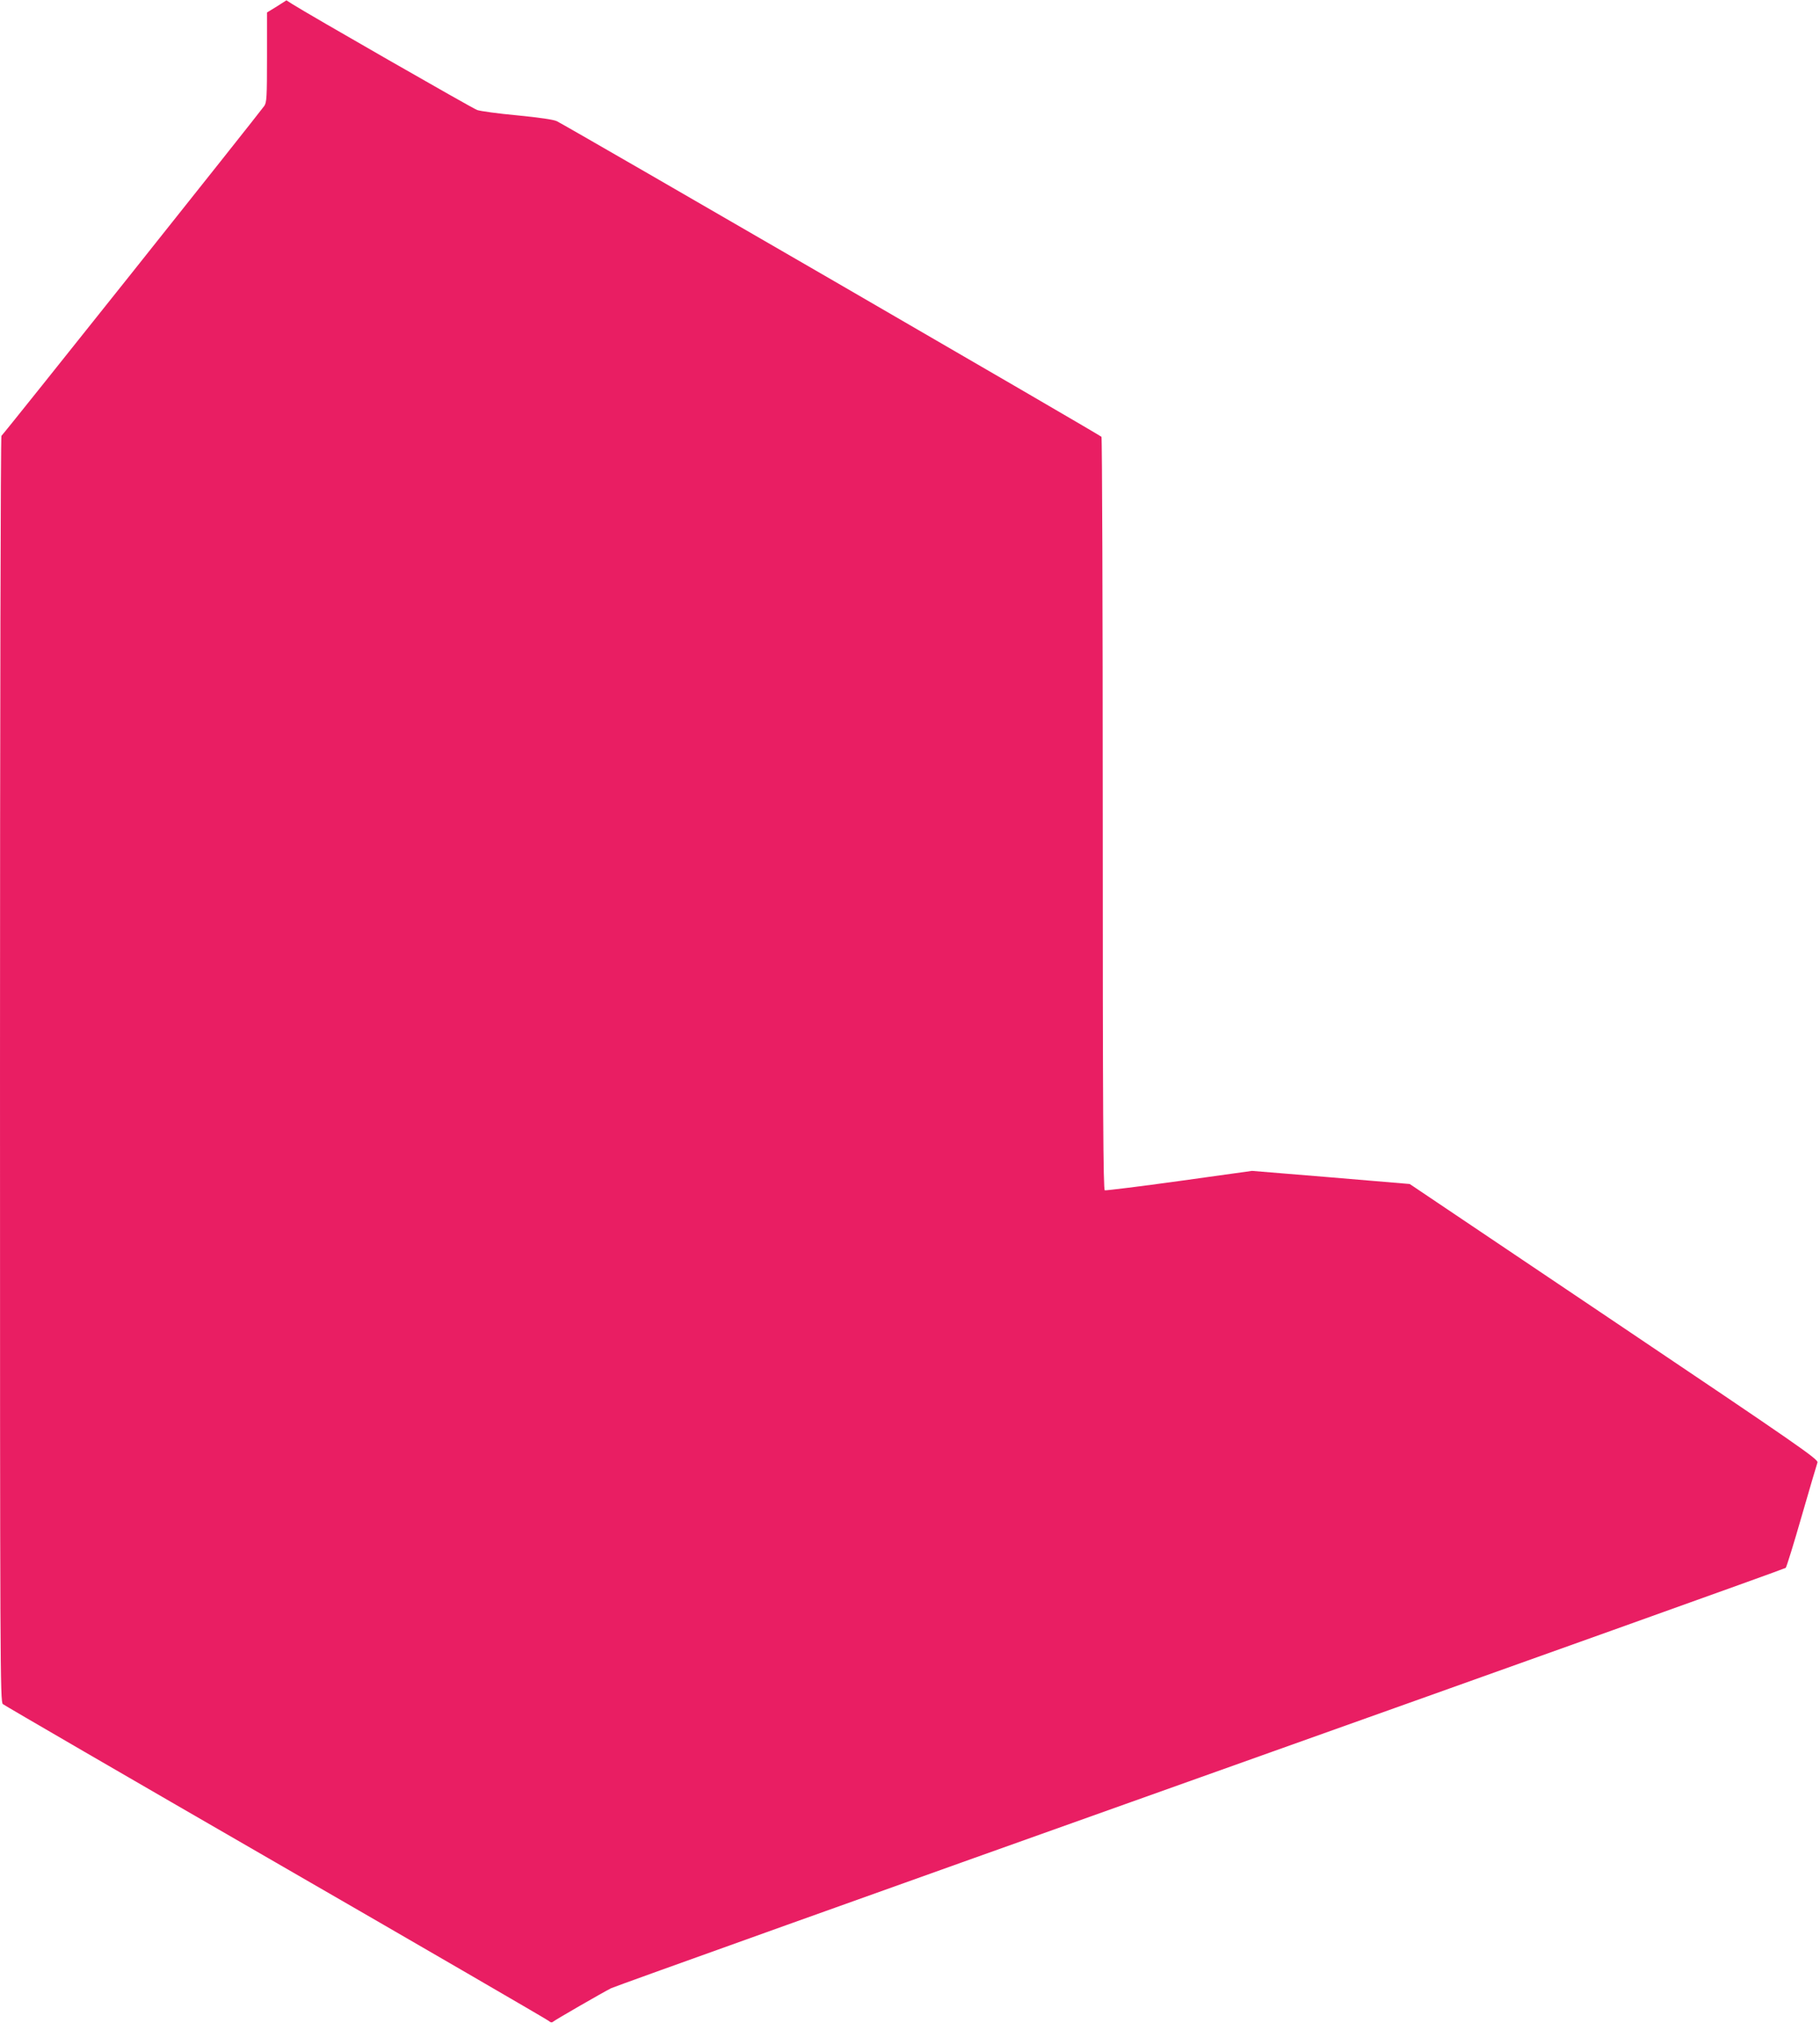 <?xml version="1.0" standalone="no"?>
<!DOCTYPE svg PUBLIC "-//W3C//DTD SVG 20010904//EN"
 "http://www.w3.org/TR/2001/REC-SVG-20010904/DTD/svg10.dtd">
<svg version="1.0" xmlns="http://www.w3.org/2000/svg"
 width="1152pt" height="1280pt" viewBox="0 0 1152 1280"
 preserveAspectRatio="xMidYMid meet">
<g transform="translate(0,1280) scale(0.1,-0.1)"
fill="#e91e63" stroke="none">
<path d="M1752 12759 l-62 -38 0 -284 c0 -251 -2 -285 -17 -307 -39 -55 -1656
-2085 -1664 -2088 -5 -2 -9 -1784 -9 -4006 0 -3800 1 -4004 18 -4019 9 -8 786
-459 1727 -1002 941 -543 1718 -994 1727 -1002 13 -11 21 -13 30 -5 16 13 309
182 366 211 24 12 1704 613 3734 1336 2030 723 3695 1318 3701 1324 5 5 51
152 101 327 51 176 96 329 100 340 6 20 -118 106 -1287 892 l-1294 870 -499
42 -499 41 -460 -64 c-253 -35 -466 -61 -472 -59 -10 3 -13 488 -13 2381 0
1307 -4 2381 -8 2387 -6 10 -3354 1949 -3447 1997 -20 10 -108 23 -250 37
-121 11 -236 27 -255 34 -31 11 -1081 613 -1171 671 l-36 23 -61 -39z"/>
</g>
</svg>

